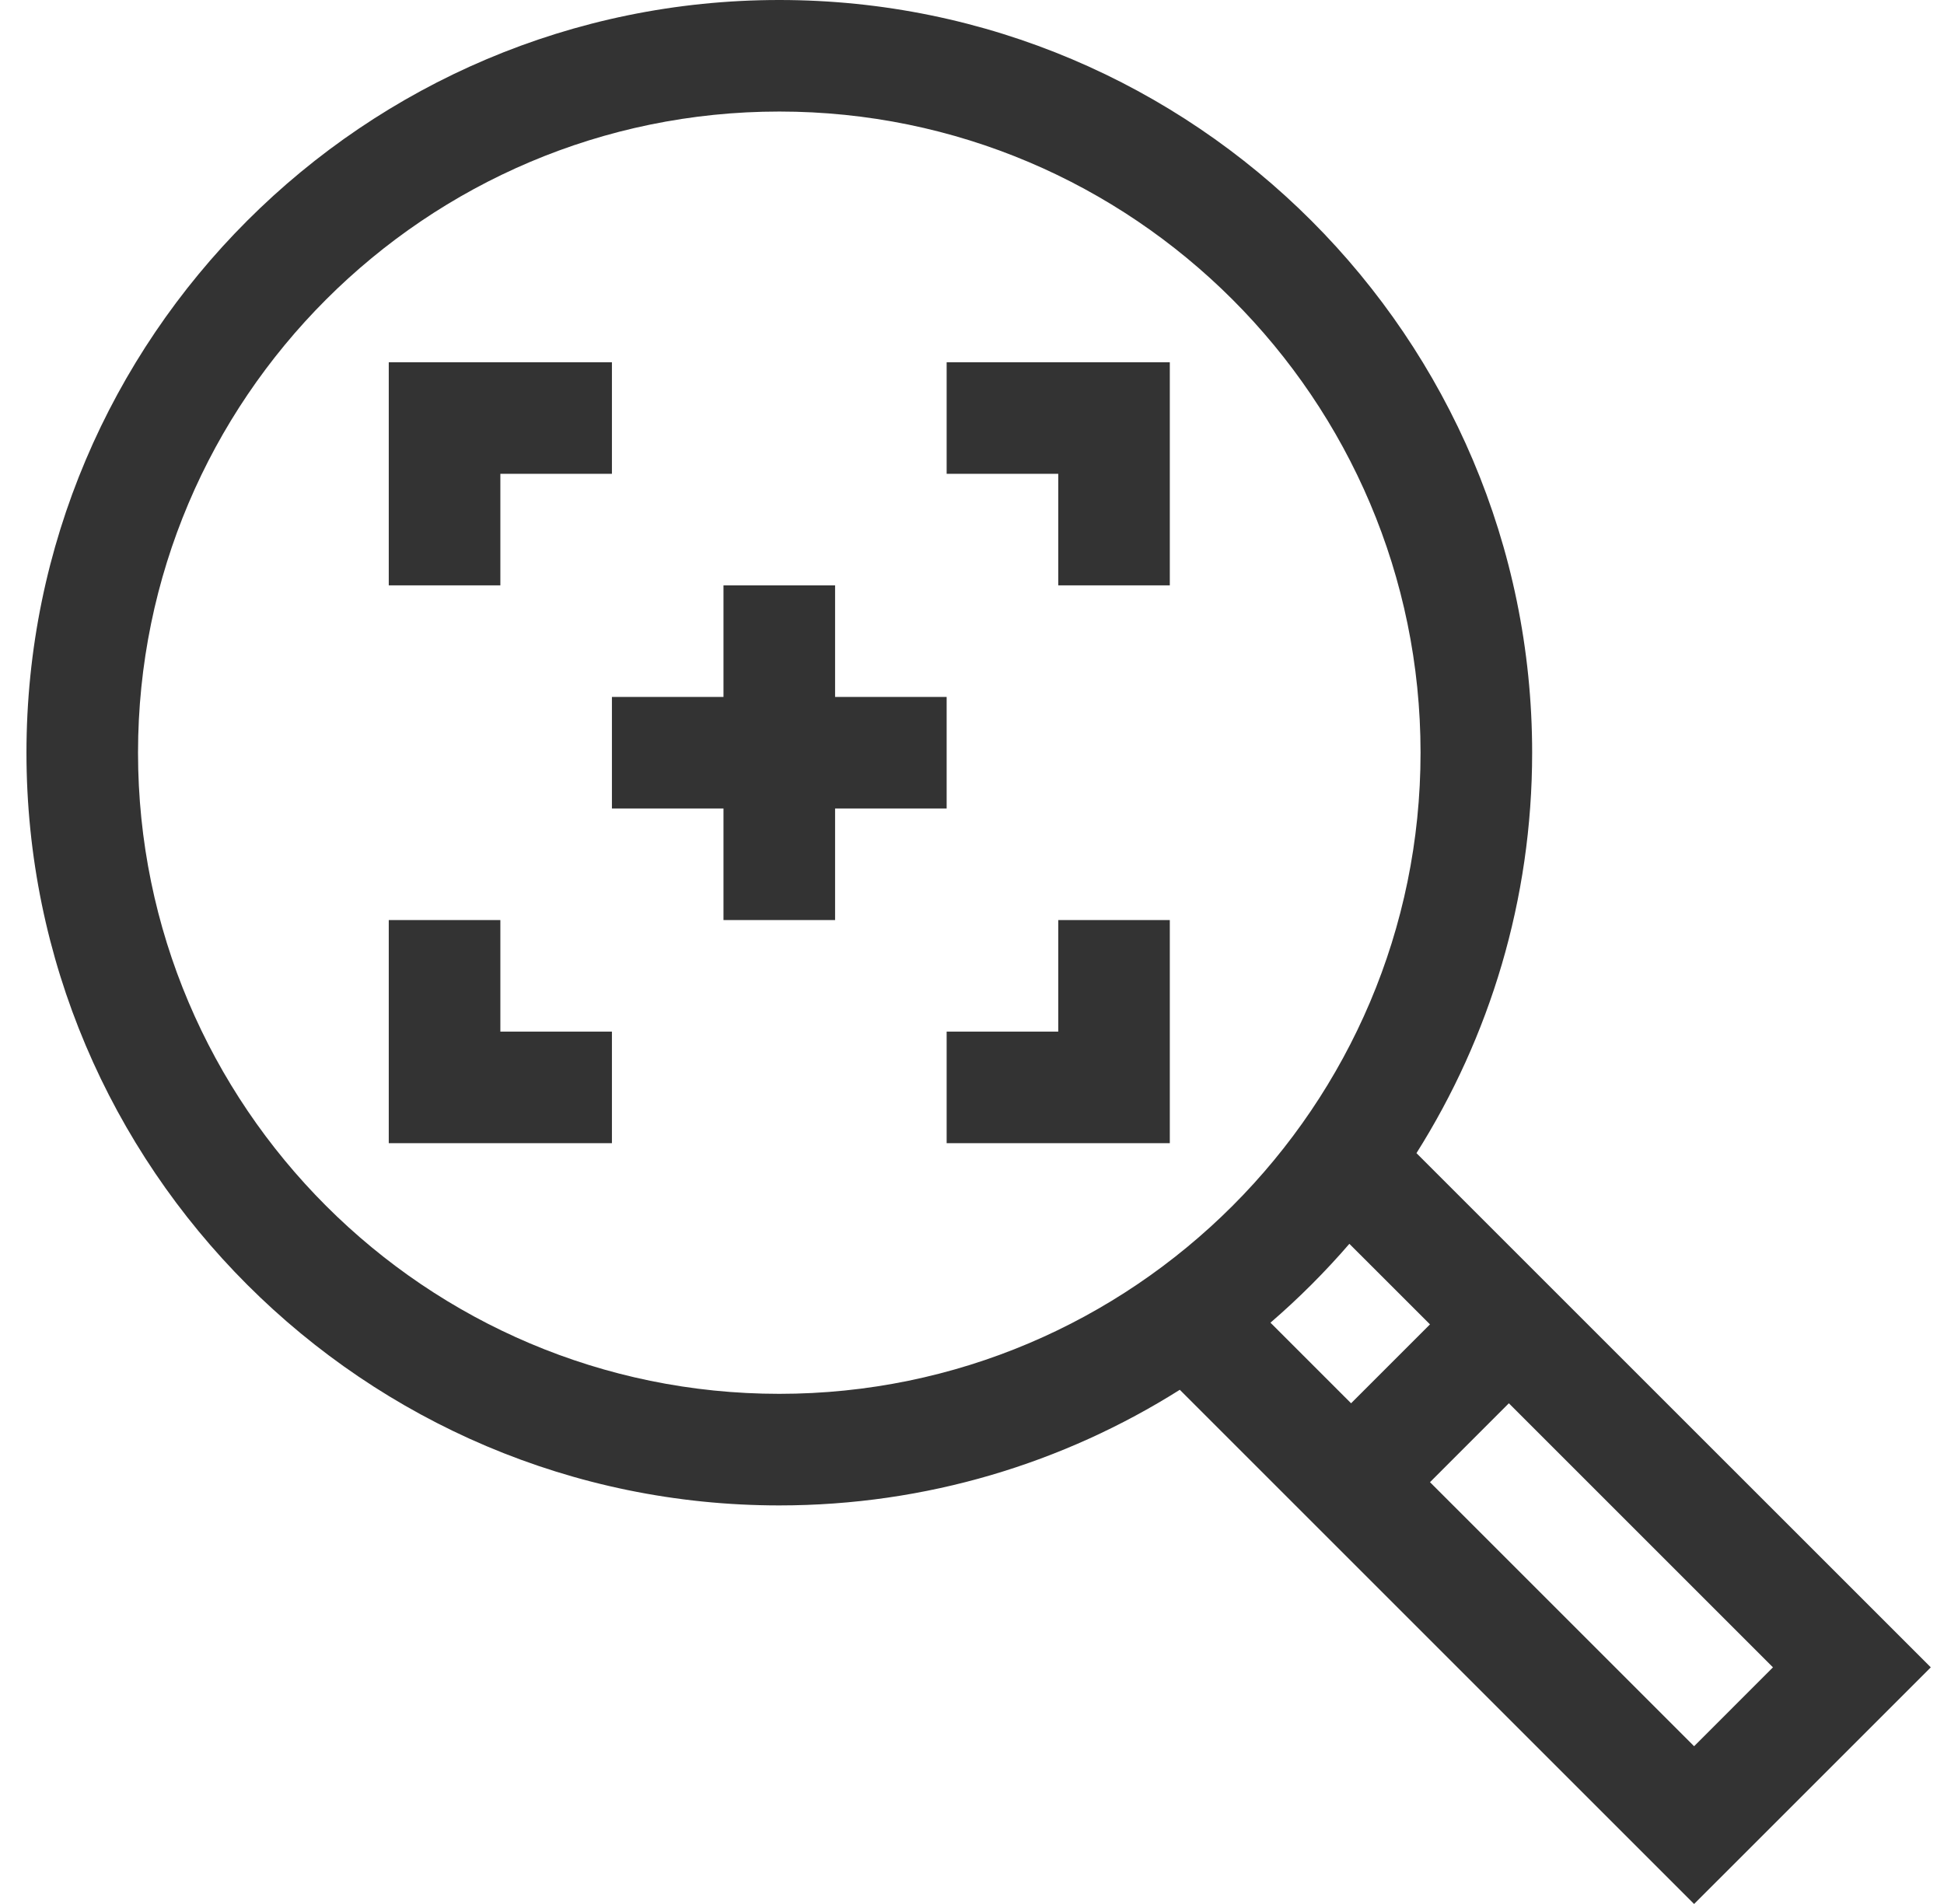 <svg xmlns="http://www.w3.org/2000/svg" width="49" height="48" viewBox="0 0 49 48" fill="none"><g clip-path="url(#clip0_26_406)"><path d="M48.667 42.034L35.703 29.071C37.549 26.145 38.619 22.683 38.619 18.976C38.619 8.513 30.106 0 19.643 0C9.179 0 0.667 8.513 0.667 18.976C0.667 29.439 9.179 37.952 19.643 37.952C23.35 37.952 26.812 36.882 29.738 35.037L42.701 48L48.667 42.034ZM42.701 44.023L36.044 37.366L38.032 35.377L44.689 42.034L42.701 44.023ZM3.479 18.976C3.479 10.063 10.73 2.812 19.643 2.812C28.555 2.812 35.806 10.063 35.806 18.976C35.806 27.889 28.555 35.139 19.643 35.139C10.73 35.139 3.479 27.889 3.479 18.976ZM34.012 31.357L36.044 33.388L34.055 35.377L32.023 33.345C32.734 32.732 33.399 32.067 34.012 31.357Z" fill="#333333"></path><path d="M23.861 20.382V17.57H21.049V14.757H18.236V17.57H15.424V20.382H18.236V23.195H21.049V20.382H23.861Z" fill="#333333"></path><path d="M12.612 23.195H9.799V28.82H15.424V26.007H12.612V23.195Z" fill="#333333"></path><path d="M12.612 11.945H15.424V9.133H9.799V14.757H12.612V11.945Z" fill="#333333"></path><path d="M23.861 11.945H26.674V14.757H29.486V9.133H23.861V11.945Z" fill="#333333"></path><path d="M26.674 26.007H23.861V28.82H29.486V23.195H26.674V26.007Z" fill="#333333"></path></g><defs><clipPath id="clip0_26_406"><rect width="48" height="48" fill="white" transform="translate(0.667)"></rect></clipPath></defs></svg>